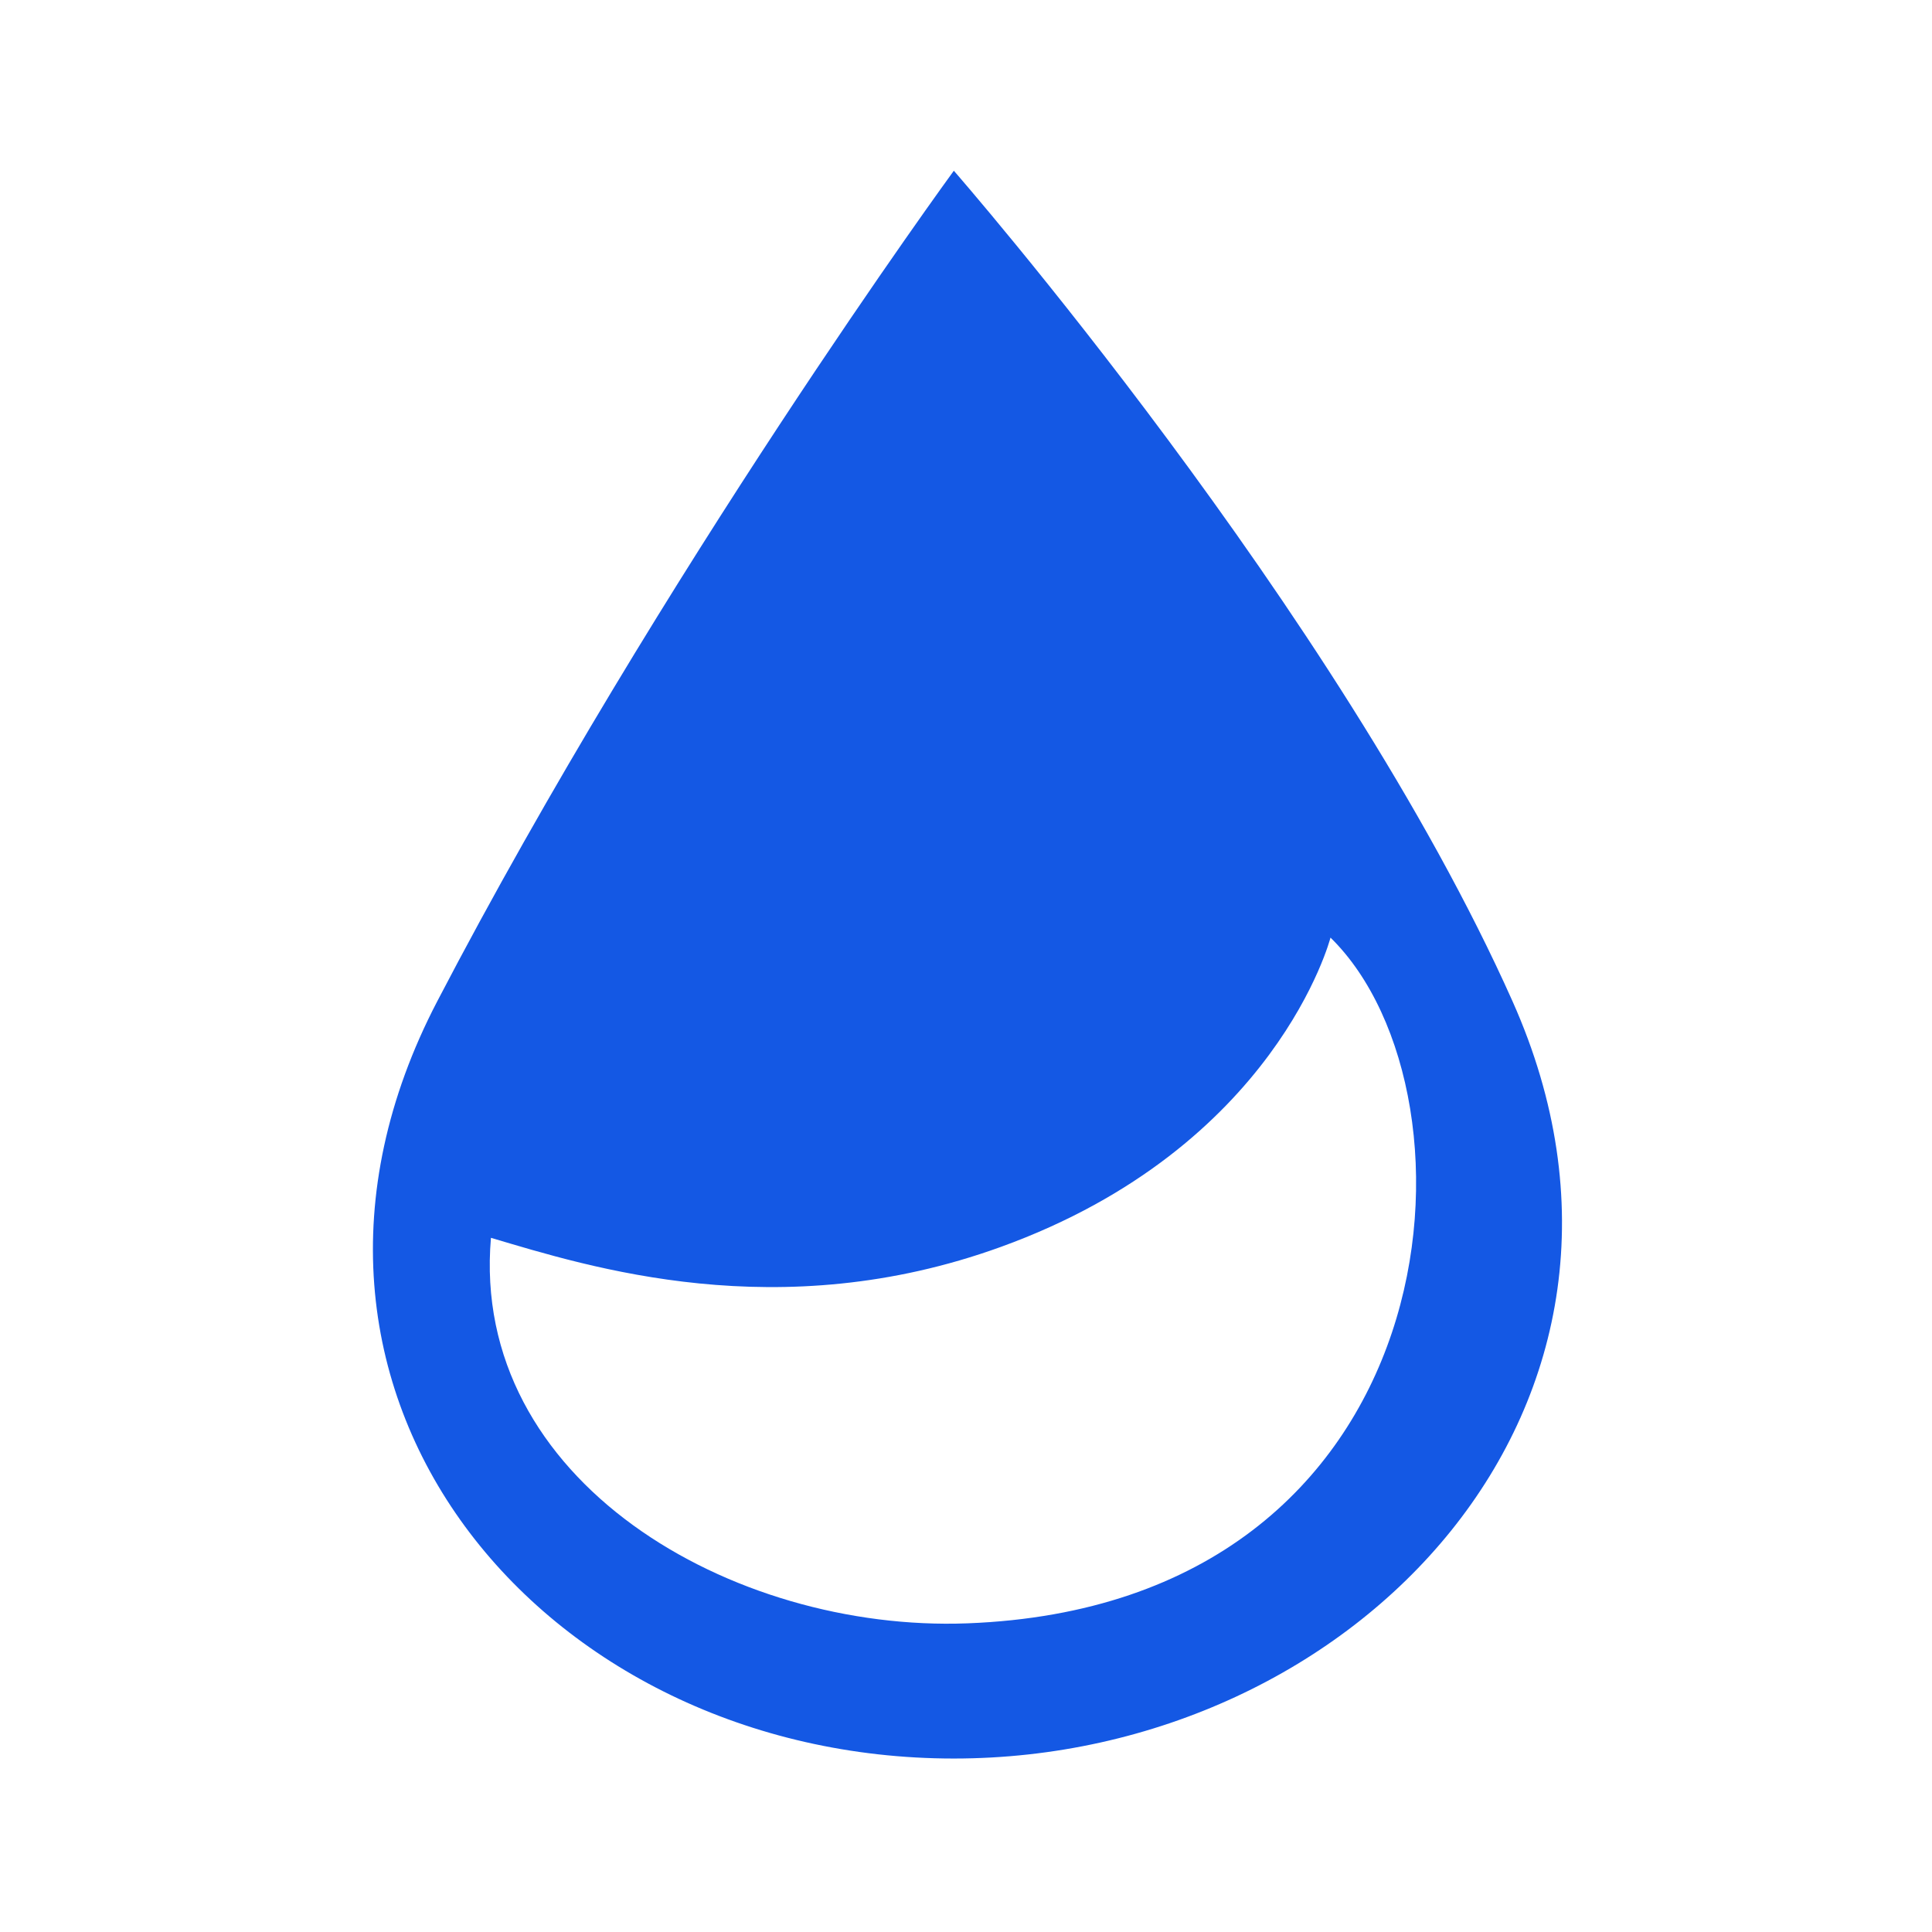 <svg xmlns="http://www.w3.org/2000/svg" width="430" height="430" viewBox="0 0 430 430"><g transform="translate(20005 10956)"><path d="M1016.187,749.517C977.413,662.6,891.832,564.645,891.832,564.645S826.8,653.652,776.847,749.517c-45.283,86.89,23.411,168.52,114.985,168.52C981.33,918.037,1056.066,838.922,1016.187,749.517ZM894.866,887.945c-52.418,2-110.73-31.667-106.058-85.8,21.848,6.473,64.005,19.928,113.43,2.041,61.414-22.21,73.427-68.862,73.427-68.862C1011.507,770.481,1003.178,883.823,894.866,887.945Z" transform="translate(-20684.539 -11482.645)" fill="#1458e4"/><rect width="430" height="430" transform="translate(-20005 -10956)" fill="none"/></g></svg>